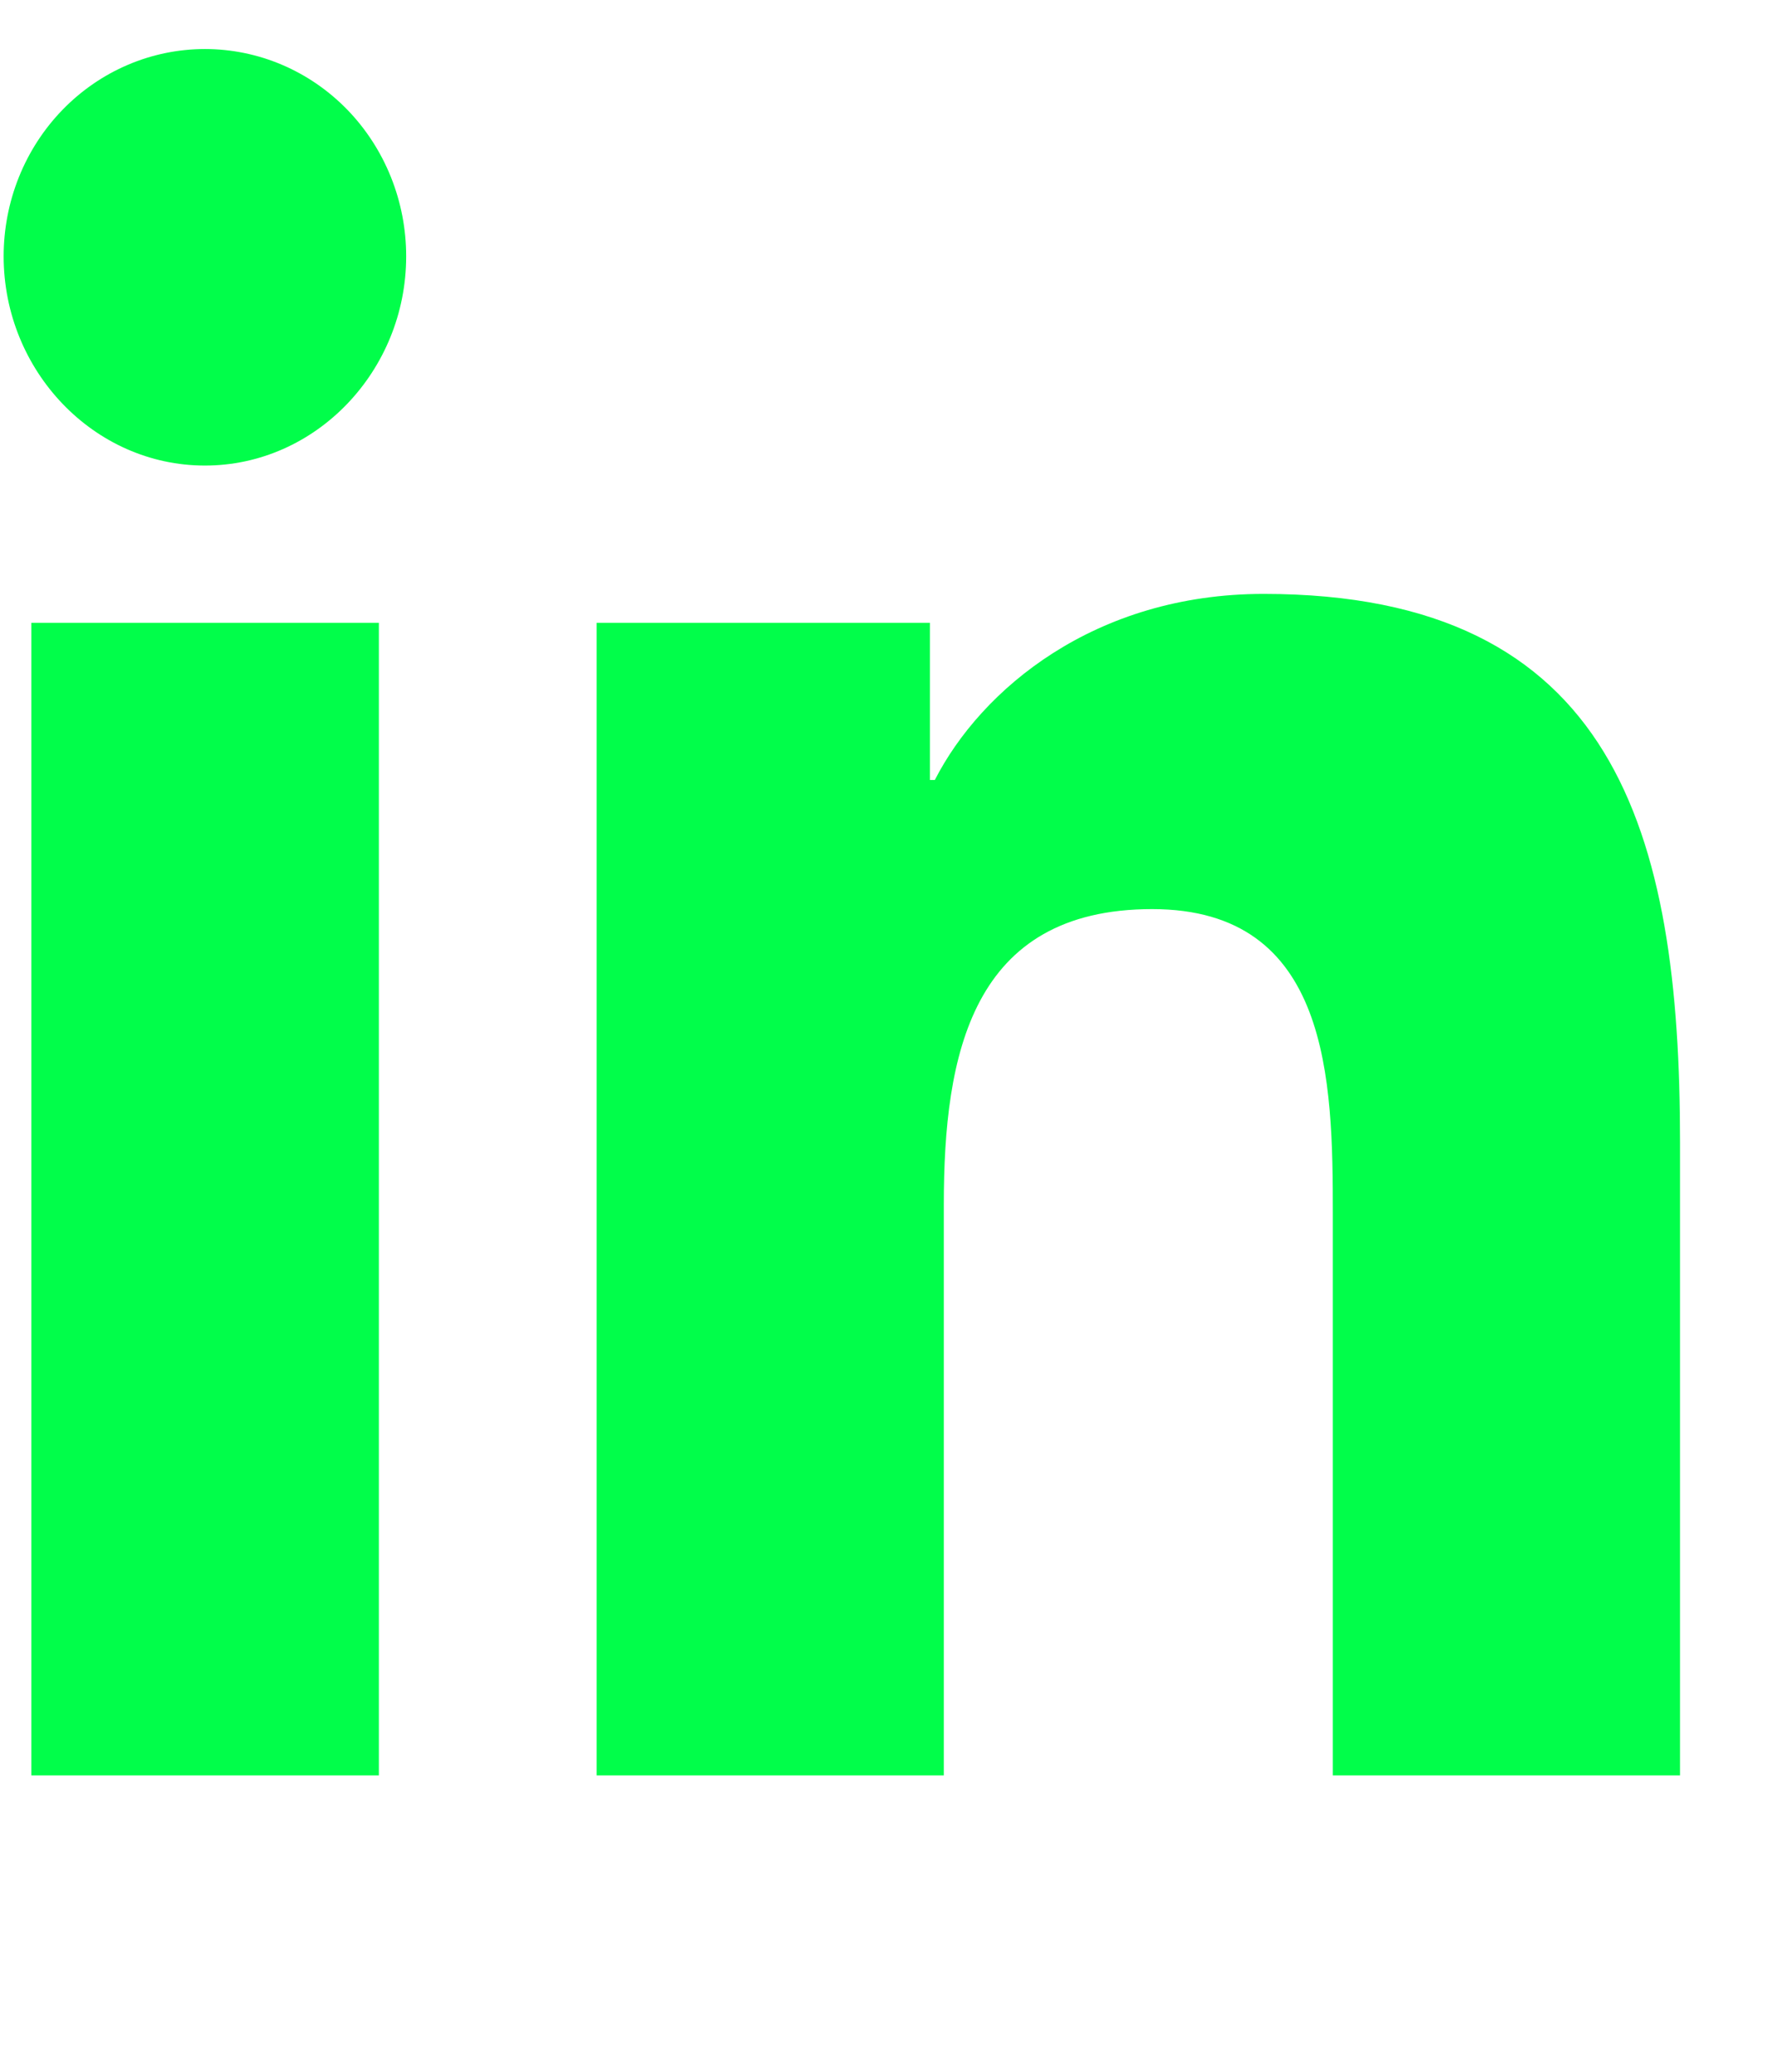 <svg width="18" height="21" viewBox="0 0 18 21" fill="none" xmlns="http://www.w3.org/2000/svg">
<g clip-path="url(#clip0_80_348)">
<path d="M3.842 17.996H0.318V6.313H3.842V17.996ZM2.078 4.719C0.951 4.719 0.037 3.758 0.037 2.598C0.037 2.04 0.252 1.506 0.635 1.112C1.018 0.718 1.537 0.497 2.078 0.497C2.62 0.497 3.139 0.718 3.522 1.112C3.904 1.506 4.119 2.04 4.119 2.598C4.119 3.758 3.205 4.719 2.078 4.719ZM17.033 17.996H13.516V12.309C13.516 10.953 13.49 9.215 11.684 9.215C9.852 9.215 9.571 10.688 9.571 12.211V17.996H6.05V6.313H9.43V7.906H9.48C9.95 6.988 11.1 6.02 12.814 6.02C16.381 6.02 17.037 8.438 17.037 11.578V17.996H17.033Z" fill="#01FE4A"/>
</g>
<defs>
<clipPath id="clip0_80_348">
<rect width="17" height="20" fill="white" transform="translate(0.037 0.496)"/>
</clipPath>
</defs>
</svg>
